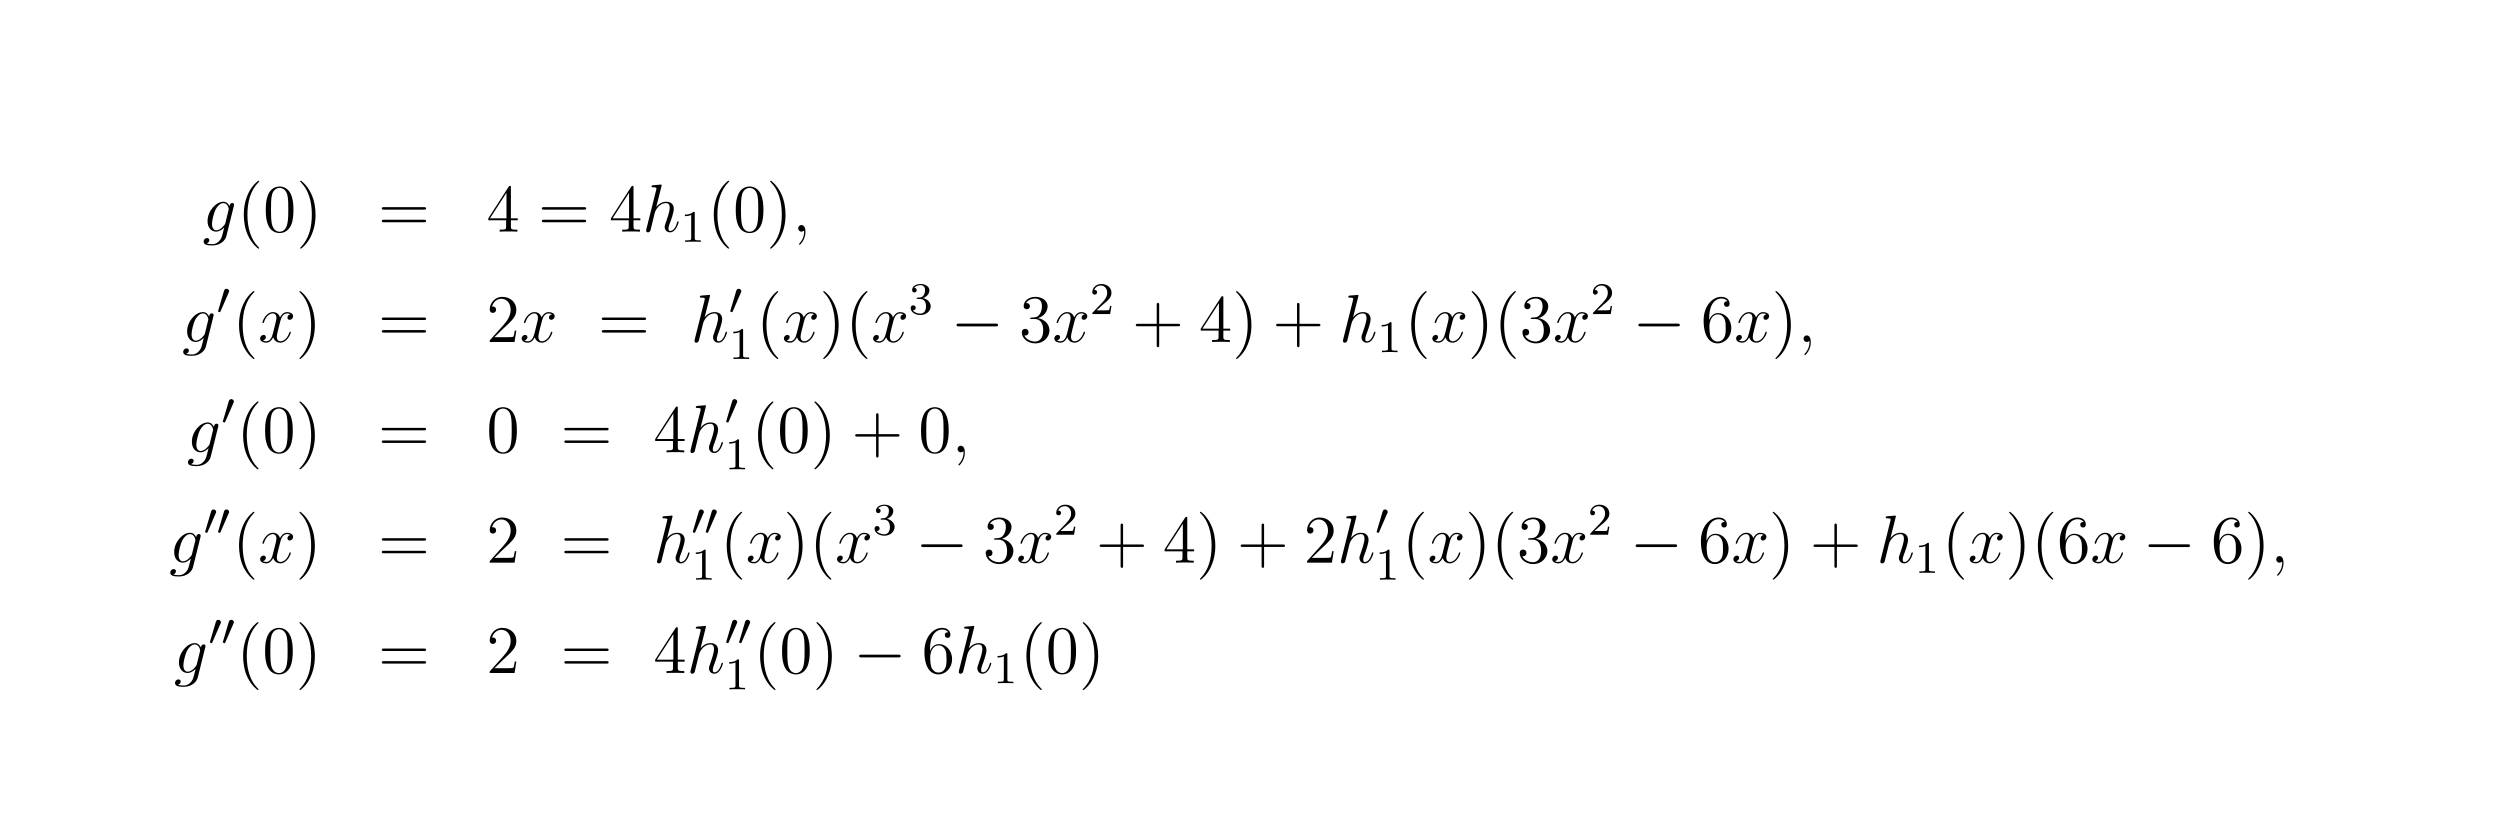 <?xml version="1.0" encoding="UTF-8"?>
<svg xmlns="http://www.w3.org/2000/svg" xmlns:xlink="http://www.w3.org/1999/xlink" width="440.45pt" height="145.95pt" viewBox="0 0 440.45 145.95" version="1.2">
<defs>
<g>
<symbol overflow="visible" id="glyph0-0">
<path style="stroke:none;" d=""/>
</symbol>
<symbol overflow="visible" id="glyph0-1">
<path style="stroke:none;" d="M 4.047 -1.516 C 4 -1.328 3.969 -1.281 3.812 -1.094 C 3.328 -0.469 2.828 -0.234 2.453 -0.234 C 2.062 -0.234 1.688 -0.547 1.688 -1.375 C 1.688 -2.016 2.047 -3.344 2.312 -3.891 C 2.656 -4.547 3.188 -5.031 3.688 -5.031 C 4.484 -5.031 4.641 -4.047 4.641 -3.984 L 4.609 -3.812 Z M 4.781 -4.484 C 4.625 -4.828 4.297 -5.266 3.688 -5.266 C 2.391 -5.266 0.906 -3.641 0.906 -1.859 C 0.906 -0.609 1.656 0 2.422 0 C 3.062 0 3.625 -0.5 3.844 -0.734 L 3.578 0.328 C 3.406 0.984 3.328 1.297 2.906 1.703 C 2.422 2.203 1.953 2.203 1.703 2.203 C 1.344 2.203 1.047 2.172 0.734 2.078 C 1.125 1.969 1.219 1.641 1.219 1.5 C 1.219 1.312 1.078 1.125 0.812 1.125 C 0.531 1.125 0.219 1.359 0.219 1.75 C 0.219 2.25 0.703 2.438 1.719 2.438 C 3.266 2.438 4.062 1.453 4.219 0.797 L 5.547 -4.547 C 5.578 -4.703 5.578 -4.719 5.578 -4.75 C 5.578 -4.906 5.453 -5.047 5.266 -5.047 C 4.984 -5.047 4.812 -4.812 4.781 -4.484 Z M 4.781 -4.484 "/>
</symbol>
<symbol overflow="visible" id="glyph0-2">
<path style="stroke:none;" d="M 3.359 -8 C 3.375 -8.047 3.391 -8.109 3.391 -8.172 C 3.391 -8.297 3.281 -8.297 3.25 -8.297 C 3.234 -8.297 2.656 -8.25 2.594 -8.234 C 2.391 -8.219 2.219 -8.203 2 -8.188 C 1.703 -8.156 1.609 -8.156 1.609 -7.938 C 1.609 -7.812 1.703 -7.812 1.875 -7.812 C 2.469 -7.812 2.469 -7.703 2.469 -7.594 C 2.469 -7.516 2.453 -7.422 2.438 -7.391 L 0.703 -0.469 C 0.656 -0.281 0.656 -0.266 0.656 -0.188 C 0.656 0.078 0.859 0.125 0.984 0.125 C 1.188 0.125 1.344 -0.031 1.406 -0.172 L 1.938 -2.328 C 2 -2.594 2.062 -2.844 2.125 -3.109 C 2.266 -3.609 2.266 -3.625 2.484 -3.969 C 2.719 -4.312 3.25 -5.031 4.172 -5.031 C 4.656 -5.031 4.812 -4.672 4.812 -4.203 C 4.812 -3.531 4.344 -2.219 4.094 -1.5 C 3.984 -1.219 3.922 -1.062 3.922 -0.844 C 3.922 -0.312 4.297 0.125 4.859 0.125 C 5.969 0.125 6.391 -1.641 6.391 -1.703 C 6.391 -1.766 6.344 -1.812 6.281 -1.812 C 6.172 -1.812 6.156 -1.781 6.094 -1.578 C 5.828 -0.625 5.375 -0.125 4.906 -0.125 C 4.781 -0.125 4.594 -0.125 4.594 -0.516 C 4.594 -0.828 4.734 -1.203 4.781 -1.344 C 5 -1.906 5.531 -3.328 5.531 -4.016 C 5.531 -4.734 5.109 -5.266 4.203 -5.266 C 3.531 -5.266 2.922 -4.953 2.438 -4.328 Z M 3.359 -8 "/>
</symbol>
<symbol overflow="visible" id="glyph0-3">
<path style="stroke:none;" d="M 2.328 0.047 C 2.328 -0.641 2.109 -1.156 1.609 -1.156 C 1.234 -1.156 1.047 -0.844 1.047 -0.578 C 1.047 -0.328 1.219 0 1.625 0 C 1.781 0 1.906 -0.047 2.016 -0.156 C 2.047 -0.172 2.062 -0.172 2.062 -0.172 C 2.094 -0.172 2.094 -0.016 2.094 0.047 C 2.094 0.438 2.016 1.219 1.328 2 C 1.188 2.141 1.188 2.156 1.188 2.188 C 1.188 2.25 1.25 2.312 1.312 2.312 C 1.406 2.312 2.328 1.422 2.328 0.047 Z M 2.328 0.047 "/>
</symbol>
<symbol overflow="visible" id="glyph0-4">
<path style="stroke:none;" d="M 5.672 -4.875 C 5.281 -4.812 5.141 -4.516 5.141 -4.297 C 5.141 -4 5.359 -3.906 5.531 -3.906 C 5.891 -3.906 6.141 -4.219 6.141 -4.547 C 6.141 -5.047 5.562 -5.266 5.062 -5.266 C 4.344 -5.266 3.938 -4.547 3.828 -4.328 C 3.547 -5.219 2.812 -5.266 2.594 -5.266 C 1.375 -5.266 0.734 -3.703 0.734 -3.438 C 0.734 -3.391 0.781 -3.328 0.859 -3.328 C 0.953 -3.328 0.984 -3.406 1 -3.453 C 1.406 -4.781 2.219 -5.031 2.562 -5.031 C 3.094 -5.031 3.203 -4.531 3.203 -4.25 C 3.203 -3.984 3.125 -3.703 2.984 -3.125 L 2.578 -1.5 C 2.406 -0.781 2.062 -0.125 1.422 -0.125 C 1.359 -0.125 1.062 -0.125 0.812 -0.281 C 1.25 -0.359 1.344 -0.719 1.344 -0.859 C 1.344 -1.094 1.156 -1.25 0.938 -1.25 C 0.641 -1.25 0.328 -0.984 0.328 -0.609 C 0.328 -0.109 0.891 0.125 1.406 0.125 C 1.984 0.125 2.391 -0.328 2.641 -0.828 C 2.828 -0.125 3.438 0.125 3.875 0.125 C 5.094 0.125 5.734 -1.453 5.734 -1.703 C 5.734 -1.766 5.688 -1.812 5.625 -1.812 C 5.516 -1.812 5.5 -1.75 5.469 -1.656 C 5.141 -0.609 4.453 -0.125 3.906 -0.125 C 3.484 -0.125 3.266 -0.438 3.266 -0.922 C 3.266 -1.188 3.312 -1.375 3.5 -2.156 L 3.922 -3.797 C 4.094 -4.5 4.5 -5.031 5.062 -5.031 C 5.078 -5.031 5.422 -5.031 5.672 -4.875 Z M 5.672 -4.875 "/>
</symbol>
<symbol overflow="visible" id="glyph1-0">
<path style="stroke:none;" d=""/>
</symbol>
<symbol overflow="visible" id="glyph1-1">
<path style="stroke:none;" d="M 3.891 2.906 C 3.891 2.875 3.891 2.844 3.688 2.641 C 2.484 1.438 1.812 -0.531 1.812 -2.969 C 1.812 -5.297 2.375 -7.297 3.766 -8.703 C 3.891 -8.812 3.891 -8.828 3.891 -8.875 C 3.891 -8.938 3.828 -8.969 3.781 -8.969 C 3.625 -8.969 2.641 -8.109 2.062 -6.938 C 1.453 -5.719 1.172 -4.453 1.172 -2.969 C 1.172 -1.906 1.344 -0.484 1.953 0.781 C 2.672 2.219 3.641 3 3.781 3 C 3.828 3 3.891 2.969 3.891 2.906 Z M 3.891 2.906 "/>
</symbol>
<symbol overflow="visible" id="glyph1-2">
<path style="stroke:none;" d="M 5.359 -3.828 C 5.359 -4.812 5.297 -5.781 4.859 -6.688 C 4.375 -7.688 3.516 -7.953 2.922 -7.953 C 2.234 -7.953 1.391 -7.609 0.938 -6.609 C 0.609 -5.859 0.484 -5.109 0.484 -3.828 C 0.484 -2.672 0.578 -1.797 1 -0.938 C 1.469 -0.031 2.297 0.25 2.922 0.25 C 3.953 0.25 4.547 -0.375 4.906 -1.062 C 5.328 -1.953 5.359 -3.125 5.359 -3.828 Z M 2.922 0.016 C 2.531 0.016 1.75 -0.203 1.531 -1.5 C 1.406 -2.219 1.406 -3.125 1.406 -3.969 C 1.406 -4.953 1.406 -5.828 1.594 -6.531 C 1.797 -7.344 2.406 -7.703 2.922 -7.703 C 3.375 -7.703 4.062 -7.438 4.297 -6.406 C 4.453 -5.719 4.453 -4.781 4.453 -3.969 C 4.453 -3.172 4.453 -2.266 4.312 -1.531 C 4.094 -0.219 3.328 0.016 2.922 0.016 Z M 2.922 0.016 "/>
</symbol>
<symbol overflow="visible" id="glyph1-3">
<path style="stroke:none;" d="M 3.375 -2.969 C 3.375 -3.891 3.25 -5.359 2.578 -6.75 C 1.875 -8.188 0.891 -8.969 0.766 -8.969 C 0.719 -8.969 0.656 -8.938 0.656 -8.875 C 0.656 -8.828 0.656 -8.812 0.859 -8.609 C 2.062 -7.406 2.719 -5.422 2.719 -2.984 C 2.719 -0.672 2.156 1.328 0.781 2.734 C 0.656 2.844 0.656 2.875 0.656 2.906 C 0.656 2.969 0.719 3 0.766 3 C 0.922 3 1.906 2.141 2.484 0.969 C 3.094 -0.25 3.375 -1.547 3.375 -2.969 Z M 3.375 -2.969 "/>
</symbol>
<symbol overflow="visible" id="glyph1-4">
<path style="stroke:none;" d="M 8.062 -3.875 C 8.234 -3.875 8.453 -3.875 8.453 -4.094 C 8.453 -4.312 8.25 -4.312 8.062 -4.312 L 1.031 -4.312 C 0.859 -4.312 0.641 -4.312 0.641 -4.094 C 0.641 -3.875 0.844 -3.875 1.031 -3.875 Z M 8.062 -1.656 C 8.234 -1.656 8.453 -1.656 8.453 -1.859 C 8.453 -2.094 8.25 -2.094 8.062 -2.094 L 1.031 -2.094 C 0.859 -2.094 0.641 -2.094 0.641 -1.875 C 0.641 -1.656 0.844 -1.656 1.031 -1.656 Z M 8.062 -1.656 "/>
</symbol>
<symbol overflow="visible" id="glyph1-5">
<path style="stroke:none;" d="M 4.312 -7.781 C 4.312 -8.016 4.312 -8.062 4.141 -8.062 C 4.047 -8.062 4.016 -8.062 3.922 -7.922 L 0.328 -2.344 L 0.328 -2 L 3.469 -2 L 3.469 -0.906 C 3.469 -0.469 3.438 -0.344 2.562 -0.344 L 2.328 -0.344 L 2.328 0 C 2.609 -0.031 3.547 -0.031 3.891 -0.031 C 4.219 -0.031 5.172 -0.031 5.453 0 L 5.453 -0.344 L 5.219 -0.344 C 4.344 -0.344 4.312 -0.469 4.312 -0.906 L 4.312 -2 L 5.516 -2 L 5.516 -2.344 L 4.312 -2.344 Z M 3.531 -6.844 L 3.531 -2.344 L 0.625 -2.344 Z M 3.531 -6.844 "/>
</symbol>
<symbol overflow="visible" id="glyph1-6">
<path style="stroke:none;" d="M 5.266 -2.016 L 5 -2.016 C 4.953 -1.812 4.859 -1.141 4.75 -0.953 C 4.656 -0.844 3.984 -0.844 3.625 -0.844 L 1.406 -0.844 C 1.734 -1.125 2.469 -1.891 2.766 -2.172 C 4.594 -3.844 5.266 -4.469 5.266 -5.656 C 5.266 -7.031 4.172 -7.953 2.781 -7.953 C 1.406 -7.953 0.578 -6.766 0.578 -5.734 C 0.578 -5.125 1.109 -5.125 1.141 -5.125 C 1.406 -5.125 1.703 -5.312 1.703 -5.688 C 1.703 -6.031 1.484 -6.25 1.141 -6.25 C 1.047 -6.25 1.016 -6.25 0.984 -6.234 C 1.203 -7.047 1.859 -7.609 2.625 -7.609 C 3.641 -7.609 4.266 -6.75 4.266 -5.656 C 4.266 -4.641 3.688 -3.75 3 -2.984 L 0.578 -0.281 L 0.578 0 L 4.953 0 Z M 5.266 -2.016 "/>
</symbol>
<symbol overflow="visible" id="glyph1-7">
<path style="stroke:none;" d="M 2.203 -4.297 C 2 -4.281 1.953 -4.266 1.953 -4.156 C 1.953 -4.047 2.016 -4.047 2.219 -4.047 L 2.766 -4.047 C 3.797 -4.047 4.25 -3.203 4.25 -2.062 C 4.25 -0.484 3.438 -0.078 2.844 -0.078 C 2.266 -0.078 1.297 -0.344 0.938 -1.141 C 1.328 -1.078 1.672 -1.297 1.672 -1.719 C 1.672 -2.062 1.422 -2.312 1.094 -2.312 C 0.797 -2.312 0.484 -2.141 0.484 -1.688 C 0.484 -0.625 1.547 0.25 2.875 0.25 C 4.297 0.25 5.359 -0.844 5.359 -2.047 C 5.359 -3.141 4.469 -4 3.328 -4.203 C 4.359 -4.5 5.031 -5.375 5.031 -6.312 C 5.031 -7.25 4.047 -7.953 2.891 -7.953 C 1.703 -7.953 0.812 -7.219 0.812 -6.344 C 0.812 -5.875 1.188 -5.766 1.359 -5.766 C 1.609 -5.766 1.906 -5.953 1.906 -6.312 C 1.906 -6.688 1.609 -6.859 1.344 -6.859 C 1.281 -6.859 1.25 -6.859 1.219 -6.844 C 1.672 -7.656 2.797 -7.656 2.859 -7.656 C 3.25 -7.656 4.031 -7.484 4.031 -6.312 C 4.031 -6.078 4 -5.422 3.641 -4.906 C 3.281 -4.375 2.875 -4.344 2.562 -4.328 Z M 2.203 -4.297 "/>
</symbol>
<symbol overflow="visible" id="glyph1-8">
<path style="stroke:none;" d="M 4.766 -2.766 L 8.062 -2.766 C 8.234 -2.766 8.453 -2.766 8.453 -2.969 C 8.453 -3.203 8.25 -3.203 8.062 -3.203 L 4.766 -3.203 L 4.766 -6.5 C 4.766 -6.672 4.766 -6.891 4.547 -6.891 C 4.328 -6.891 4.328 -6.688 4.328 -6.5 L 4.328 -3.203 L 1.031 -3.203 C 0.859 -3.203 0.641 -3.203 0.641 -2.984 C 0.641 -2.766 0.844 -2.766 1.031 -2.766 L 4.328 -2.766 L 4.328 0.531 C 4.328 0.703 4.328 0.922 4.547 0.922 C 4.766 0.922 4.766 0.719 4.766 0.531 Z M 4.766 -2.766 "/>
</symbol>
<symbol overflow="visible" id="glyph1-9">
<path style="stroke:none;" d="M 1.469 -4.156 C 1.469 -7.188 2.938 -7.656 3.578 -7.656 C 4.016 -7.656 4.453 -7.531 4.672 -7.172 C 4.531 -7.172 4.078 -7.172 4.078 -6.688 C 4.078 -6.422 4.25 -6.188 4.562 -6.188 C 4.859 -6.188 5.062 -6.375 5.062 -6.719 C 5.062 -7.344 4.609 -7.953 3.578 -7.953 C 2.062 -7.953 0.484 -6.406 0.484 -3.781 C 0.484 -0.484 1.922 0.25 2.938 0.25 C 4.25 0.25 5.359 -0.891 5.359 -2.438 C 5.359 -4.031 4.25 -5.094 3.047 -5.094 C 1.984 -5.094 1.594 -4.172 1.469 -3.844 Z M 2.938 -0.078 C 2.188 -0.078 1.828 -0.734 1.719 -0.984 C 1.609 -1.297 1.5 -1.891 1.5 -2.719 C 1.5 -3.672 1.922 -4.859 3 -4.859 C 3.656 -4.859 4 -4.406 4.188 -4 C 4.375 -3.562 4.375 -2.969 4.375 -2.453 C 4.375 -1.844 4.375 -1.297 4.141 -0.844 C 3.844 -0.281 3.422 -0.078 2.938 -0.078 Z M 2.938 -0.078 "/>
</symbol>
<symbol overflow="visible" id="glyph2-0">
<path style="stroke:none;" d=""/>
</symbol>
<symbol overflow="visible" id="glyph2-1">
<path style="stroke:none;" d="M 2.5 -5.078 C 2.5 -5.297 2.484 -5.297 2.266 -5.297 C 1.938 -4.984 1.516 -4.797 0.766 -4.797 L 0.766 -4.531 C 0.984 -4.531 1.406 -4.531 1.875 -4.734 L 1.875 -0.656 C 1.875 -0.359 1.844 -0.266 1.094 -0.266 L 0.812 -0.266 L 0.812 0 C 1.141 -0.031 1.828 -0.031 2.188 -0.031 C 2.547 -0.031 3.234 -0.031 3.562 0 L 3.562 -0.266 L 3.281 -0.266 C 2.531 -0.266 2.5 -0.359 2.5 -0.656 Z M 2.5 -5.078 "/>
</symbol>
<symbol overflow="visible" id="glyph2-2">
<path style="stroke:none;" d="M 2.016 -2.656 C 2.641 -2.656 3.047 -2.203 3.047 -1.359 C 3.047 -0.359 2.484 -0.078 2.062 -0.078 C 1.625 -0.078 1.016 -0.234 0.734 -0.656 C 1.031 -0.656 1.234 -0.844 1.234 -1.094 C 1.234 -1.359 1.047 -1.531 0.781 -1.531 C 0.578 -1.531 0.344 -1.406 0.344 -1.078 C 0.344 -0.328 1.156 0.172 2.078 0.172 C 3.125 0.172 3.875 -0.562 3.875 -1.359 C 3.875 -2.031 3.344 -2.625 2.531 -2.812 C 3.156 -3.031 3.641 -3.562 3.641 -4.203 C 3.641 -4.844 2.922 -5.297 2.094 -5.297 C 1.234 -5.297 0.594 -4.844 0.594 -4.234 C 0.594 -3.938 0.781 -3.812 1 -3.812 C 1.25 -3.812 1.406 -3.984 1.406 -4.219 C 1.406 -4.516 1.141 -4.625 0.969 -4.625 C 1.312 -5.062 1.922 -5.094 2.062 -5.094 C 2.266 -5.094 2.875 -5.031 2.875 -4.203 C 2.875 -3.656 2.641 -3.312 2.531 -3.188 C 2.297 -2.938 2.109 -2.922 1.625 -2.891 C 1.469 -2.891 1.406 -2.875 1.406 -2.766 C 1.406 -2.656 1.484 -2.656 1.625 -2.656 Z M 2.016 -2.656 "/>
</symbol>
<symbol overflow="visible" id="glyph2-3">
<path style="stroke:none;" d="M 2.25 -1.625 C 2.375 -1.75 2.703 -2.016 2.844 -2.125 C 3.328 -2.578 3.797 -3.016 3.797 -3.734 C 3.797 -4.688 3 -5.297 2.016 -5.297 C 1.047 -5.297 0.422 -4.578 0.422 -3.859 C 0.422 -3.469 0.734 -3.422 0.844 -3.422 C 1.016 -3.422 1.266 -3.531 1.266 -3.844 C 1.266 -4.25 0.859 -4.25 0.766 -4.25 C 1 -4.844 1.531 -5.031 1.922 -5.031 C 2.656 -5.031 3.047 -4.406 3.047 -3.734 C 3.047 -2.906 2.469 -2.297 1.516 -1.344 L 0.516 -0.297 C 0.422 -0.219 0.422 -0.203 0.422 0 L 3.562 0 L 3.797 -1.422 L 3.547 -1.422 C 3.531 -1.266 3.469 -0.875 3.375 -0.719 C 3.328 -0.656 2.719 -0.656 2.594 -0.656 L 1.172 -0.656 Z M 2.25 -1.625 "/>
</symbol>
<symbol overflow="visible" id="glyph3-0">
<path style="stroke:none;" d=""/>
</symbol>
<symbol overflow="visible" id="glyph3-1">
<path style="stroke:none;" d="M 2.109 -3.781 C 2.156 -3.875 2.188 -3.938 2.188 -4.016 C 2.188 -4.281 1.938 -4.453 1.719 -4.453 C 1.406 -4.453 1.312 -4.172 1.281 -4.062 L 0.266 -0.625 C 0.234 -0.531 0.234 -0.516 0.234 -0.5 C 0.234 -0.438 0.281 -0.422 0.359 -0.391 C 0.516 -0.328 0.531 -0.328 0.547 -0.328 C 0.562 -0.328 0.609 -0.328 0.672 -0.469 Z M 2.109 -3.781 "/>
</symbol>
<symbol overflow="visible" id="glyph4-0">
<path style="stroke:none;" d=""/>
</symbol>
<symbol overflow="visible" id="glyph4-1">
<path style="stroke:none;" d="M 7.875 -2.75 C 8.078 -2.75 8.297 -2.75 8.297 -2.984 C 8.297 -3.234 8.078 -3.234 7.875 -3.234 L 1.406 -3.234 C 1.203 -3.234 0.984 -3.234 0.984 -2.984 C 0.984 -2.75 1.203 -2.75 1.406 -2.75 Z M 7.875 -2.75 "/>
</symbol>
</g>
</defs>
<g id="surface1">
<g style="fill:rgb(0%,0%,0%);fill-opacity:1;">
  <use xlink:href="#glyph0-1" x="35.66" y="40.81"/>
</g>
<g style="fill:rgb(0%,0%,0%);fill-opacity:1;">
  <use xlink:href="#glyph1-1" x="41.78" y="40.81"/>
</g>
<g style="fill:rgb(0%,0%,0%);fill-opacity:1;">
  <use xlink:href="#glyph1-2" x="46.34" y="40.81"/>
</g>
<g style="fill:rgb(0%,0%,0%);fill-opacity:1;">
  <use xlink:href="#glyph1-3" x="52.22" y="40.81"/>
</g>
<g style="fill:rgb(0%,0%,0%);fill-opacity:1;">
  <use xlink:href="#glyph1-4" x="66.62" y="40.81"/>
</g>
<g style="fill:rgb(0%,0%,0%);fill-opacity:1;">
  <use xlink:href="#glyph1-5" x="85.7" y="40.81"/>
</g>
<g style="fill:rgb(0%,0%,0%);fill-opacity:1;">
  <use xlink:href="#glyph1-4" x="94.82" y="40.81"/>
</g>
<g style="fill:rgb(0%,0%,0%);fill-opacity:1;">
  <use xlink:href="#glyph1-5" x="107.3" y="40.81"/>
</g>
<g style="fill:rgb(0%,0%,0%);fill-opacity:1;">
  <use xlink:href="#glyph0-2" x="113.18" y="40.81"/>
</g>
<g style="fill:rgb(0%,0%,0%);fill-opacity:1;">
  <use xlink:href="#glyph2-1" x="119.9" y="42.61"/>
</g>
<g style="fill:rgb(0%,0%,0%);fill-opacity:1;">
  <use xlink:href="#glyph1-1" x="124.58" y="40.81"/>
</g>
<g style="fill:rgb(0%,0%,0%);fill-opacity:1;">
  <use xlink:href="#glyph1-2" x="129.14" y="40.81"/>
</g>
<g style="fill:rgb(0%,0%,0%);fill-opacity:1;">
  <use xlink:href="#glyph1-3" x="135.02" y="40.81"/>
</g>
<g style="fill:rgb(0%,0%,0%);fill-opacity:1;">
  <use xlink:href="#glyph0-3" x="139.58" y="40.81"/>
</g>
<g style="fill:rgb(0%,0%,0%);fill-opacity:1;">
  <use xlink:href="#glyph0-1" x="32.06" y="60.25"/>
</g>
<g style="fill:rgb(0%,0%,0%);fill-opacity:1;">
  <use xlink:href="#glyph3-1" x="38.18" y="55.33"/>
</g>
<g style="fill:rgb(0%,0%,0%);fill-opacity:1;">
  <use xlink:href="#glyph1-1" x="40.94" y="60.25"/>
</g>
<g style="fill:rgb(0%,0%,0%);fill-opacity:1;">
  <use xlink:href="#glyph0-4" x="45.5" y="60.25"/>
</g>
<g style="fill:rgb(0%,0%,0%);fill-opacity:1;">
  <use xlink:href="#glyph1-3" x="52.1" y="60.25"/>
</g>
<g style="fill:rgb(0%,0%,0%);fill-opacity:1;">
  <use xlink:href="#glyph1-4" x="66.62" y="60.25"/>
</g>
<g style="fill:rgb(0%,0%,0%);fill-opacity:1;">
  <use xlink:href="#glyph1-6" x="85.7" y="60.25"/>
</g>
<g style="fill:rgb(0%,0%,0%);fill-opacity:1;">
  <use xlink:href="#glyph0-4" x="91.58" y="60.25"/>
</g>
<g style="fill:rgb(0%,0%,0%);fill-opacity:1;">
  <use xlink:href="#glyph1-4" x="105.38" y="60.25"/>
</g>
<g style="fill:rgb(0%,0%,0%);fill-opacity:1;">
  <use xlink:href="#glyph0-2" x="121.7" y="60.25"/>
</g>
<g style="fill:rgb(0%,0%,0%);fill-opacity:1;">
  <use xlink:href="#glyph3-1" x="128.42" y="55.33"/>
</g>
<g style="fill:rgb(0%,0%,0%);fill-opacity:1;">
  <use xlink:href="#glyph2-1" x="128.42" y="63.25"/>
</g>
<g style="fill:rgb(0%,0%,0%);fill-opacity:1;">
  <use xlink:href="#glyph1-1" x="133.22" y="60.25"/>
</g>
<g style="fill:rgb(0%,0%,0%);fill-opacity:1;">
  <use xlink:href="#glyph0-4" x="137.78" y="60.25"/>
</g>
<g style="fill:rgb(0%,0%,0%);fill-opacity:1;">
  <use xlink:href="#glyph1-3" x="144.38" y="60.25"/>
</g>
<g style="fill:rgb(0%,0%,0%);fill-opacity:1;">
  <use xlink:href="#glyph1-1" x="148.94" y="60.25"/>
</g>
<g style="fill:rgb(0%,0%,0%);fill-opacity:1;">
  <use xlink:href="#glyph0-4" x="153.5" y="60.25"/>
</g>
<g style="fill:rgb(0%,0%,0%);fill-opacity:1;">
  <use xlink:href="#glyph2-2" x="160.1" y="55.33"/>
</g>
<g style="fill:rgb(0%,0%,0%);fill-opacity:1;">
  <use xlink:href="#glyph4-1" x="167.54" y="60.25"/>
</g>
<g style="fill:rgb(0%,0%,0%);fill-opacity:1;">
  <use xlink:href="#glyph1-7" x="179.54" y="60.25"/>
</g>
<g style="fill:rgb(0%,0%,0%);fill-opacity:1;">
  <use xlink:href="#glyph0-4" x="185.42" y="60.25"/>
</g>
<g style="fill:rgb(0%,0%,0%);fill-opacity:1;">
  <use xlink:href="#glyph2-3" x="192.02" y="55.33"/>
</g>
<g style="fill:rgb(0%,0%,0%);fill-opacity:1;">
  <use xlink:href="#glyph1-8" x="199.46" y="60.25"/>
</g>
<g style="fill:rgb(0%,0%,0%);fill-opacity:1;">
  <use xlink:href="#glyph1-5" x="211.22" y="60.25"/>
</g>
<g style="fill:rgb(0%,0%,0%);fill-opacity:1;">
  <use xlink:href="#glyph1-3" x="217.1" y="60.25"/>
</g>
<g style="fill:rgb(0%,0%,0%);fill-opacity:1;">
  <use xlink:href="#glyph1-8" x="224.181" y="60.25"/>
</g>
<g style="fill:rgb(0%,0%,0%);fill-opacity:1;">
  <use xlink:href="#glyph0-2" x="235.941" y="60.25"/>
</g>
<g style="fill:rgb(0%,0%,0%);fill-opacity:1;">
  <use xlink:href="#glyph2-1" x="242.66" y="62.05"/>
</g>
<g style="fill:rgb(0%,0%,0%);fill-opacity:1;">
  <use xlink:href="#glyph1-1" x="247.46" y="60.25"/>
</g>
<g style="fill:rgb(0%,0%,0%);fill-opacity:1;">
  <use xlink:href="#glyph0-4" x="252.02" y="60.25"/>
</g>
<g style="fill:rgb(0%,0%,0%);fill-opacity:1;">
  <use xlink:href="#glyph1-3" x="258.62" y="60.25"/>
</g>
<g style="fill:rgb(0%,0%,0%);fill-opacity:1;">
  <use xlink:href="#glyph1-1" x="263.18" y="60.25"/>
</g>
<g style="fill:rgb(0%,0%,0%);fill-opacity:1;">
  <use xlink:href="#glyph1-7" x="267.74" y="60.25"/>
</g>
<g style="fill:rgb(0%,0%,0%);fill-opacity:1;">
  <use xlink:href="#glyph0-4" x="273.62" y="60.25"/>
</g>
<g style="fill:rgb(0%,0%,0%);fill-opacity:1;">
  <use xlink:href="#glyph2-3" x="280.22" y="55.33"/>
</g>
<g style="fill:rgb(0%,0%,0%);fill-opacity:1;">
  <use xlink:href="#glyph4-1" x="287.66" y="60.25"/>
</g>
<g style="fill:rgb(0%,0%,0%);fill-opacity:1;">
  <use xlink:href="#glyph1-9" x="299.66" y="60.25"/>
</g>
<g style="fill:rgb(0%,0%,0%);fill-opacity:1;">
  <use xlink:href="#glyph0-4" x="305.54" y="60.25"/>
</g>
<g style="fill:rgb(0%,0%,0%);fill-opacity:1;">
  <use xlink:href="#glyph1-3" x="312.14" y="60.25"/>
</g>
<g style="fill:rgb(0%,0%,0%);fill-opacity:1;">
  <use xlink:href="#glyph0-3" x="316.7" y="60.25"/>
</g>
<g style="fill:rgb(0%,0%,0%);fill-opacity:1;">
  <use xlink:href="#glyph0-1" x="32.9" y="79.69"/>
</g>
<g style="fill:rgb(0%,0%,0%);fill-opacity:1;">
  <use xlink:href="#glyph3-1" x="39.02" y="74.77"/>
</g>
<g style="fill:rgb(0%,0%,0%);fill-opacity:1;">
  <use xlink:href="#glyph1-1" x="41.661" y="79.69"/>
</g>
<g style="fill:rgb(0%,0%,0%);fill-opacity:1;">
  <use xlink:href="#glyph1-2" x="46.221" y="79.69"/>
</g>
<g style="fill:rgb(0%,0%,0%);fill-opacity:1;">
  <use xlink:href="#glyph1-3" x="52.101" y="79.69"/>
</g>
<g style="fill:rgb(0%,0%,0%);fill-opacity:1;">
  <use xlink:href="#glyph1-4" x="66.621" y="79.69"/>
</g>
<g style="fill:rgb(0%,0%,0%);fill-opacity:1;">
  <use xlink:href="#glyph1-2" x="85.701" y="79.69"/>
</g>
<g style="fill:rgb(0%,0%,0%);fill-opacity:1;">
  <use xlink:href="#glyph1-4" x="98.781" y="79.69"/>
</g>
<g style="fill:rgb(0%,0%,0%);fill-opacity:1;">
  <use xlink:href="#glyph1-5" x="115.101" y="79.69"/>
</g>
<g style="fill:rgb(0%,0%,0%);fill-opacity:1;">
  <use xlink:href="#glyph0-2" x="120.981" y="79.69"/>
</g>
<g style="fill:rgb(0%,0%,0%);fill-opacity:1;">
  <use xlink:href="#glyph3-1" x="127.7" y="74.77"/>
</g>
<g style="fill:rgb(0%,0%,0%);fill-opacity:1;">
  <use xlink:href="#glyph2-1" x="127.7" y="82.69"/>
</g>
<g style="fill:rgb(0%,0%,0%);fill-opacity:1;">
  <use xlink:href="#glyph1-1" x="132.38" y="79.69"/>
</g>
<g style="fill:rgb(0%,0%,0%);fill-opacity:1;">
  <use xlink:href="#glyph1-2" x="136.94" y="79.69"/>
</g>
<g style="fill:rgb(0%,0%,0%);fill-opacity:1;">
  <use xlink:href="#glyph1-3" x="142.82" y="79.69"/>
</g>
<g style="fill:rgb(0%,0%,0%);fill-opacity:1;">
  <use xlink:href="#glyph1-8" x="150.02" y="79.69"/>
</g>
<g style="fill:rgb(0%,0%,0%);fill-opacity:1;">
  <use xlink:href="#glyph1-2" x="161.781" y="79.69"/>
</g>
<g style="fill:rgb(0%,0%,0%);fill-opacity:1;">
  <use xlink:href="#glyph0-3" x="167.661" y="79.69"/>
</g>
<g style="fill:rgb(0%,0%,0%);fill-opacity:1;">
  <use xlink:href="#glyph0-1" x="29.781" y="99.13"/>
</g>
<g style="fill:rgb(0%,0%,0%);fill-opacity:1;">
  <use xlink:href="#glyph3-1" x="35.9" y="94.21"/>
</g>
<g style="fill:rgb(0%,0%,0%);fill-opacity:1;">
  <use xlink:href="#glyph3-1" x="38.18" y="94.21"/>
</g>
<g style="fill:rgb(0%,0%,0%);fill-opacity:1;">
  <use xlink:href="#glyph1-1" x="40.94" y="99.13"/>
</g>
<g style="fill:rgb(0%,0%,0%);fill-opacity:1;">
  <use xlink:href="#glyph0-4" x="45.5" y="99.13"/>
</g>
<g style="fill:rgb(0%,0%,0%);fill-opacity:1;">
  <use xlink:href="#glyph1-3" x="52.1" y="99.13"/>
</g>
<g style="fill:rgb(0%,0%,0%);fill-opacity:1;">
  <use xlink:href="#glyph1-4" x="66.62" y="99.13"/>
</g>
<g style="fill:rgb(0%,0%,0%);fill-opacity:1;">
  <use xlink:href="#glyph1-6" x="85.701" y="99.13"/>
</g>
<g style="fill:rgb(0%,0%,0%);fill-opacity:1;">
  <use xlink:href="#glyph1-4" x="98.781" y="99.13"/>
</g>
<g style="fill:rgb(0%,0%,0%);fill-opacity:1;">
  <use xlink:href="#glyph0-2" x="115.1" y="99.13"/>
</g>
<g style="fill:rgb(0%,0%,0%);fill-opacity:1;">
  <use xlink:href="#glyph3-1" x="121.82" y="94.21"/>
</g>
<g style="fill:rgb(0%,0%,0%);fill-opacity:1;">
  <use xlink:href="#glyph3-1" x="124.1" y="94.21"/>
</g>
<g style="fill:rgb(0%,0%,0%);fill-opacity:1;">
  <use xlink:href="#glyph2-1" x="121.82" y="102.13"/>
</g>
<g style="fill:rgb(0%,0%,0%);fill-opacity:1;">
  <use xlink:href="#glyph1-1" x="126.861" y="99.13"/>
</g>
<g style="fill:rgb(0%,0%,0%);fill-opacity:1;">
  <use xlink:href="#glyph0-4" x="131.421" y="99.13"/>
</g>
<g style="fill:rgb(0%,0%,0%);fill-opacity:1;">
  <use xlink:href="#glyph1-3" x="138.021" y="99.13"/>
</g>
<g style="fill:rgb(0%,0%,0%);fill-opacity:1;">
  <use xlink:href="#glyph1-1" x="142.581" y="99.13"/>
</g>
<g style="fill:rgb(0%,0%,0%);fill-opacity:1;">
  <use xlink:href="#glyph0-4" x="147.141" y="99.13"/>
</g>
<g style="fill:rgb(0%,0%,0%);fill-opacity:1;">
  <use xlink:href="#glyph2-2" x="153.74" y="94.21"/>
</g>
<g style="fill:rgb(0%,0%,0%);fill-opacity:1;">
  <use xlink:href="#glyph4-1" x="161.3" y="99.13"/>
</g>
<g style="fill:rgb(0%,0%,0%);fill-opacity:1;">
  <use xlink:href="#glyph1-7" x="173.181" y="99.13"/>
</g>
<g style="fill:rgb(0%,0%,0%);fill-opacity:1;">
  <use xlink:href="#glyph0-4" x="179.061" y="99.13"/>
</g>
<g style="fill:rgb(0%,0%,0%);fill-opacity:1;">
  <use xlink:href="#glyph2-3" x="185.661" y="94.21"/>
</g>
<g style="fill:rgb(0%,0%,0%);fill-opacity:1;">
  <use xlink:href="#glyph1-8" x="193.1" y="99.13"/>
</g>
<g style="fill:rgb(0%,0%,0%);fill-opacity:1;">
  <use xlink:href="#glyph1-5" x="204.861" y="99.13"/>
</g>
<g style="fill:rgb(0%,0%,0%);fill-opacity:1;">
  <use xlink:href="#glyph1-3" x="210.741" y="99.13"/>
</g>
<g style="fill:rgb(0%,0%,0%);fill-opacity:1;">
  <use xlink:href="#glyph1-8" x="217.941" y="99.13"/>
</g>
<g style="fill:rgb(0%,0%,0%);fill-opacity:1;">
  <use xlink:href="#glyph1-6" x="229.701" y="99.13"/>
</g>
<g style="fill:rgb(0%,0%,0%);fill-opacity:1;">
  <use xlink:href="#glyph0-2" x="235.581" y="99.13"/>
</g>
<g style="fill:rgb(0%,0%,0%);fill-opacity:1;">
  <use xlink:href="#glyph3-1" x="242.301" y="94.21"/>
</g>
<g style="fill:rgb(0%,0%,0%);fill-opacity:1;">
  <use xlink:href="#glyph2-1" x="242.301" y="102.13"/>
</g>
<g style="fill:rgb(0%,0%,0%);fill-opacity:1;">
  <use xlink:href="#glyph1-1" x="246.981" y="99.13"/>
</g>
<g style="fill:rgb(0%,0%,0%);fill-opacity:1;">
  <use xlink:href="#glyph0-4" x="251.541" y="99.13"/>
</g>
<g style="fill:rgb(0%,0%,0%);fill-opacity:1;">
  <use xlink:href="#glyph1-3" x="258.141" y="99.13"/>
</g>
<g style="fill:rgb(0%,0%,0%);fill-opacity:1;">
  <use xlink:href="#glyph1-1" x="262.701" y="99.13"/>
</g>
<g style="fill:rgb(0%,0%,0%);fill-opacity:1;">
  <use xlink:href="#glyph1-7" x="267.261" y="99.13"/>
</g>
<g style="fill:rgb(0%,0%,0%);fill-opacity:1;">
  <use xlink:href="#glyph0-4" x="273.141" y="99.13"/>
</g>
<g style="fill:rgb(0%,0%,0%);fill-opacity:1;">
  <use xlink:href="#glyph2-3" x="279.74" y="94.21"/>
</g>
<g style="fill:rgb(0%,0%,0%);fill-opacity:1;">
  <use xlink:href="#glyph4-1" x="287.181" y="99.13"/>
</g>
<g style="fill:rgb(0%,0%,0%);fill-opacity:1;">
  <use xlink:href="#glyph1-9" x="299.181" y="99.13"/>
</g>
<g style="fill:rgb(0%,0%,0%);fill-opacity:1;">
  <use xlink:href="#glyph0-4" x="305.061" y="99.13"/>
</g>
<g style="fill:rgb(0%,0%,0%);fill-opacity:1;">
  <use xlink:href="#glyph1-3" x="311.661" y="99.13"/>
</g>
<g style="fill:rgb(0%,0%,0%);fill-opacity:1;">
  <use xlink:href="#glyph1-8" x="318.861" y="99.13"/>
</g>
<g style="fill:rgb(0%,0%,0%);fill-opacity:1;">
  <use xlink:href="#glyph0-2" x="330.621" y="99.13"/>
</g>
<g style="fill:rgb(0%,0%,0%);fill-opacity:1;">
  <use xlink:href="#glyph2-1" x="337.34" y="100.93"/>
</g>
<g style="fill:rgb(0%,0%,0%);fill-opacity:1;">
  <use xlink:href="#glyph1-1" x="342.14" y="99.13"/>
</g>
<g style="fill:rgb(0%,0%,0%);fill-opacity:1;">
  <use xlink:href="#glyph0-4" x="346.701" y="99.13"/>
</g>
<g style="fill:rgb(0%,0%,0%);fill-opacity:1;">
  <use xlink:href="#glyph1-3" x="353.301" y="99.13"/>
</g>
<g style="fill:rgb(0%,0%,0%);fill-opacity:1;">
  <use xlink:href="#glyph1-1" x="357.861" y="99.13"/>
</g>
<g style="fill:rgb(0%,0%,0%);fill-opacity:1;">
  <use xlink:href="#glyph1-9" x="362.421" y="99.13"/>
</g>
<g style="fill:rgb(0%,0%,0%);fill-opacity:1;">
  <use xlink:href="#glyph0-4" x="368.301" y="99.13"/>
</g>
<g style="fill:rgb(0%,0%,0%);fill-opacity:1;">
  <use xlink:href="#glyph4-1" x="377.54" y="99.13"/>
</g>
<g style="fill:rgb(0%,0%,0%);fill-opacity:1;">
  <use xlink:href="#glyph1-9" x="389.54" y="99.13"/>
</g>
<g style="fill:rgb(0%,0%,0%);fill-opacity:1;">
  <use xlink:href="#glyph1-3" x="395.42" y="99.13"/>
</g>
<g style="fill:rgb(0%,0%,0%);fill-opacity:1;">
  <use xlink:href="#glyph0-3" x="399.98" y="99.13"/>
</g>
<g style="fill:rgb(0%,0%,0%);fill-opacity:1;">
  <use xlink:href="#glyph0-1" x="30.62" y="118.57"/>
</g>
<g style="fill:rgb(0%,0%,0%);fill-opacity:1;">
  <use xlink:href="#glyph3-1" x="36.74" y="113.65"/>
</g>
<g style="fill:rgb(0%,0%,0%);fill-opacity:1;">
  <use xlink:href="#glyph3-1" x="39.02" y="113.65"/>
</g>
<g style="fill:rgb(0%,0%,0%);fill-opacity:1;">
  <use xlink:href="#glyph1-1" x="41.66" y="118.57"/>
</g>
<g style="fill:rgb(0%,0%,0%);fill-opacity:1;">
  <use xlink:href="#glyph1-2" x="46.22" y="118.57"/>
</g>
<g style="fill:rgb(0%,0%,0%);fill-opacity:1;">
  <use xlink:href="#glyph1-3" x="52.1" y="118.57"/>
</g>
<g style="fill:rgb(0%,0%,0%);fill-opacity:1;">
  <use xlink:href="#glyph1-4" x="66.621" y="118.57"/>
</g>
<g style="fill:rgb(0%,0%,0%);fill-opacity:1;">
  <use xlink:href="#glyph1-6" x="85.701" y="118.57"/>
</g>
<g style="fill:rgb(0%,0%,0%);fill-opacity:1;">
  <use xlink:href="#glyph1-4" x="98.781" y="118.57"/>
</g>
<g style="fill:rgb(0%,0%,0%);fill-opacity:1;">
  <use xlink:href="#glyph1-5" x="115.101" y="118.57"/>
</g>
<g style="fill:rgb(0%,0%,0%);fill-opacity:1;">
  <use xlink:href="#glyph0-2" x="120.981" y="118.57"/>
</g>
<g style="fill:rgb(0%,0%,0%);fill-opacity:1;">
  <use xlink:href="#glyph3-1" x="127.7" y="113.65"/>
</g>
<g style="fill:rgb(0%,0%,0%);fill-opacity:1;">
  <use xlink:href="#glyph3-1" x="129.98" y="113.65"/>
</g>
<g style="fill:rgb(0%,0%,0%);fill-opacity:1;">
  <use xlink:href="#glyph2-1" x="127.7" y="121.45"/>
</g>
<g style="fill:rgb(0%,0%,0%);fill-opacity:1;">
  <use xlink:href="#glyph1-1" x="132.74" y="118.57"/>
</g>
<g style="fill:rgb(0%,0%,0%);fill-opacity:1;">
  <use xlink:href="#glyph1-2" x="137.3" y="118.57"/>
</g>
<g style="fill:rgb(0%,0%,0%);fill-opacity:1;">
  <use xlink:href="#glyph1-3" x="143.18" y="118.57"/>
</g>
<g style="fill:rgb(0%,0%,0%);fill-opacity:1;">
  <use xlink:href="#glyph4-1" x="150.38" y="118.57"/>
</g>
<g style="fill:rgb(0%,0%,0%);fill-opacity:1;">
  <use xlink:href="#glyph1-9" x="162.38" y="118.57"/>
</g>
<g style="fill:rgb(0%,0%,0%);fill-opacity:1;">
  <use xlink:href="#glyph0-2" x="168.26" y="118.57"/>
</g>
<g style="fill:rgb(0%,0%,0%);fill-opacity:1;">
  <use xlink:href="#glyph2-1" x="174.98" y="120.37"/>
</g>
<g style="fill:rgb(0%,0%,0%);fill-opacity:1;">
  <use xlink:href="#glyph1-1" x="179.66" y="118.57"/>
</g>
<g style="fill:rgb(0%,0%,0%);fill-opacity:1;">
  <use xlink:href="#glyph1-2" x="184.22" y="118.57"/>
</g>
<g style="fill:rgb(0%,0%,0%);fill-opacity:1;">
  <use xlink:href="#glyph1-3" x="190.1" y="118.57"/>
</g>
</g>
</svg>
